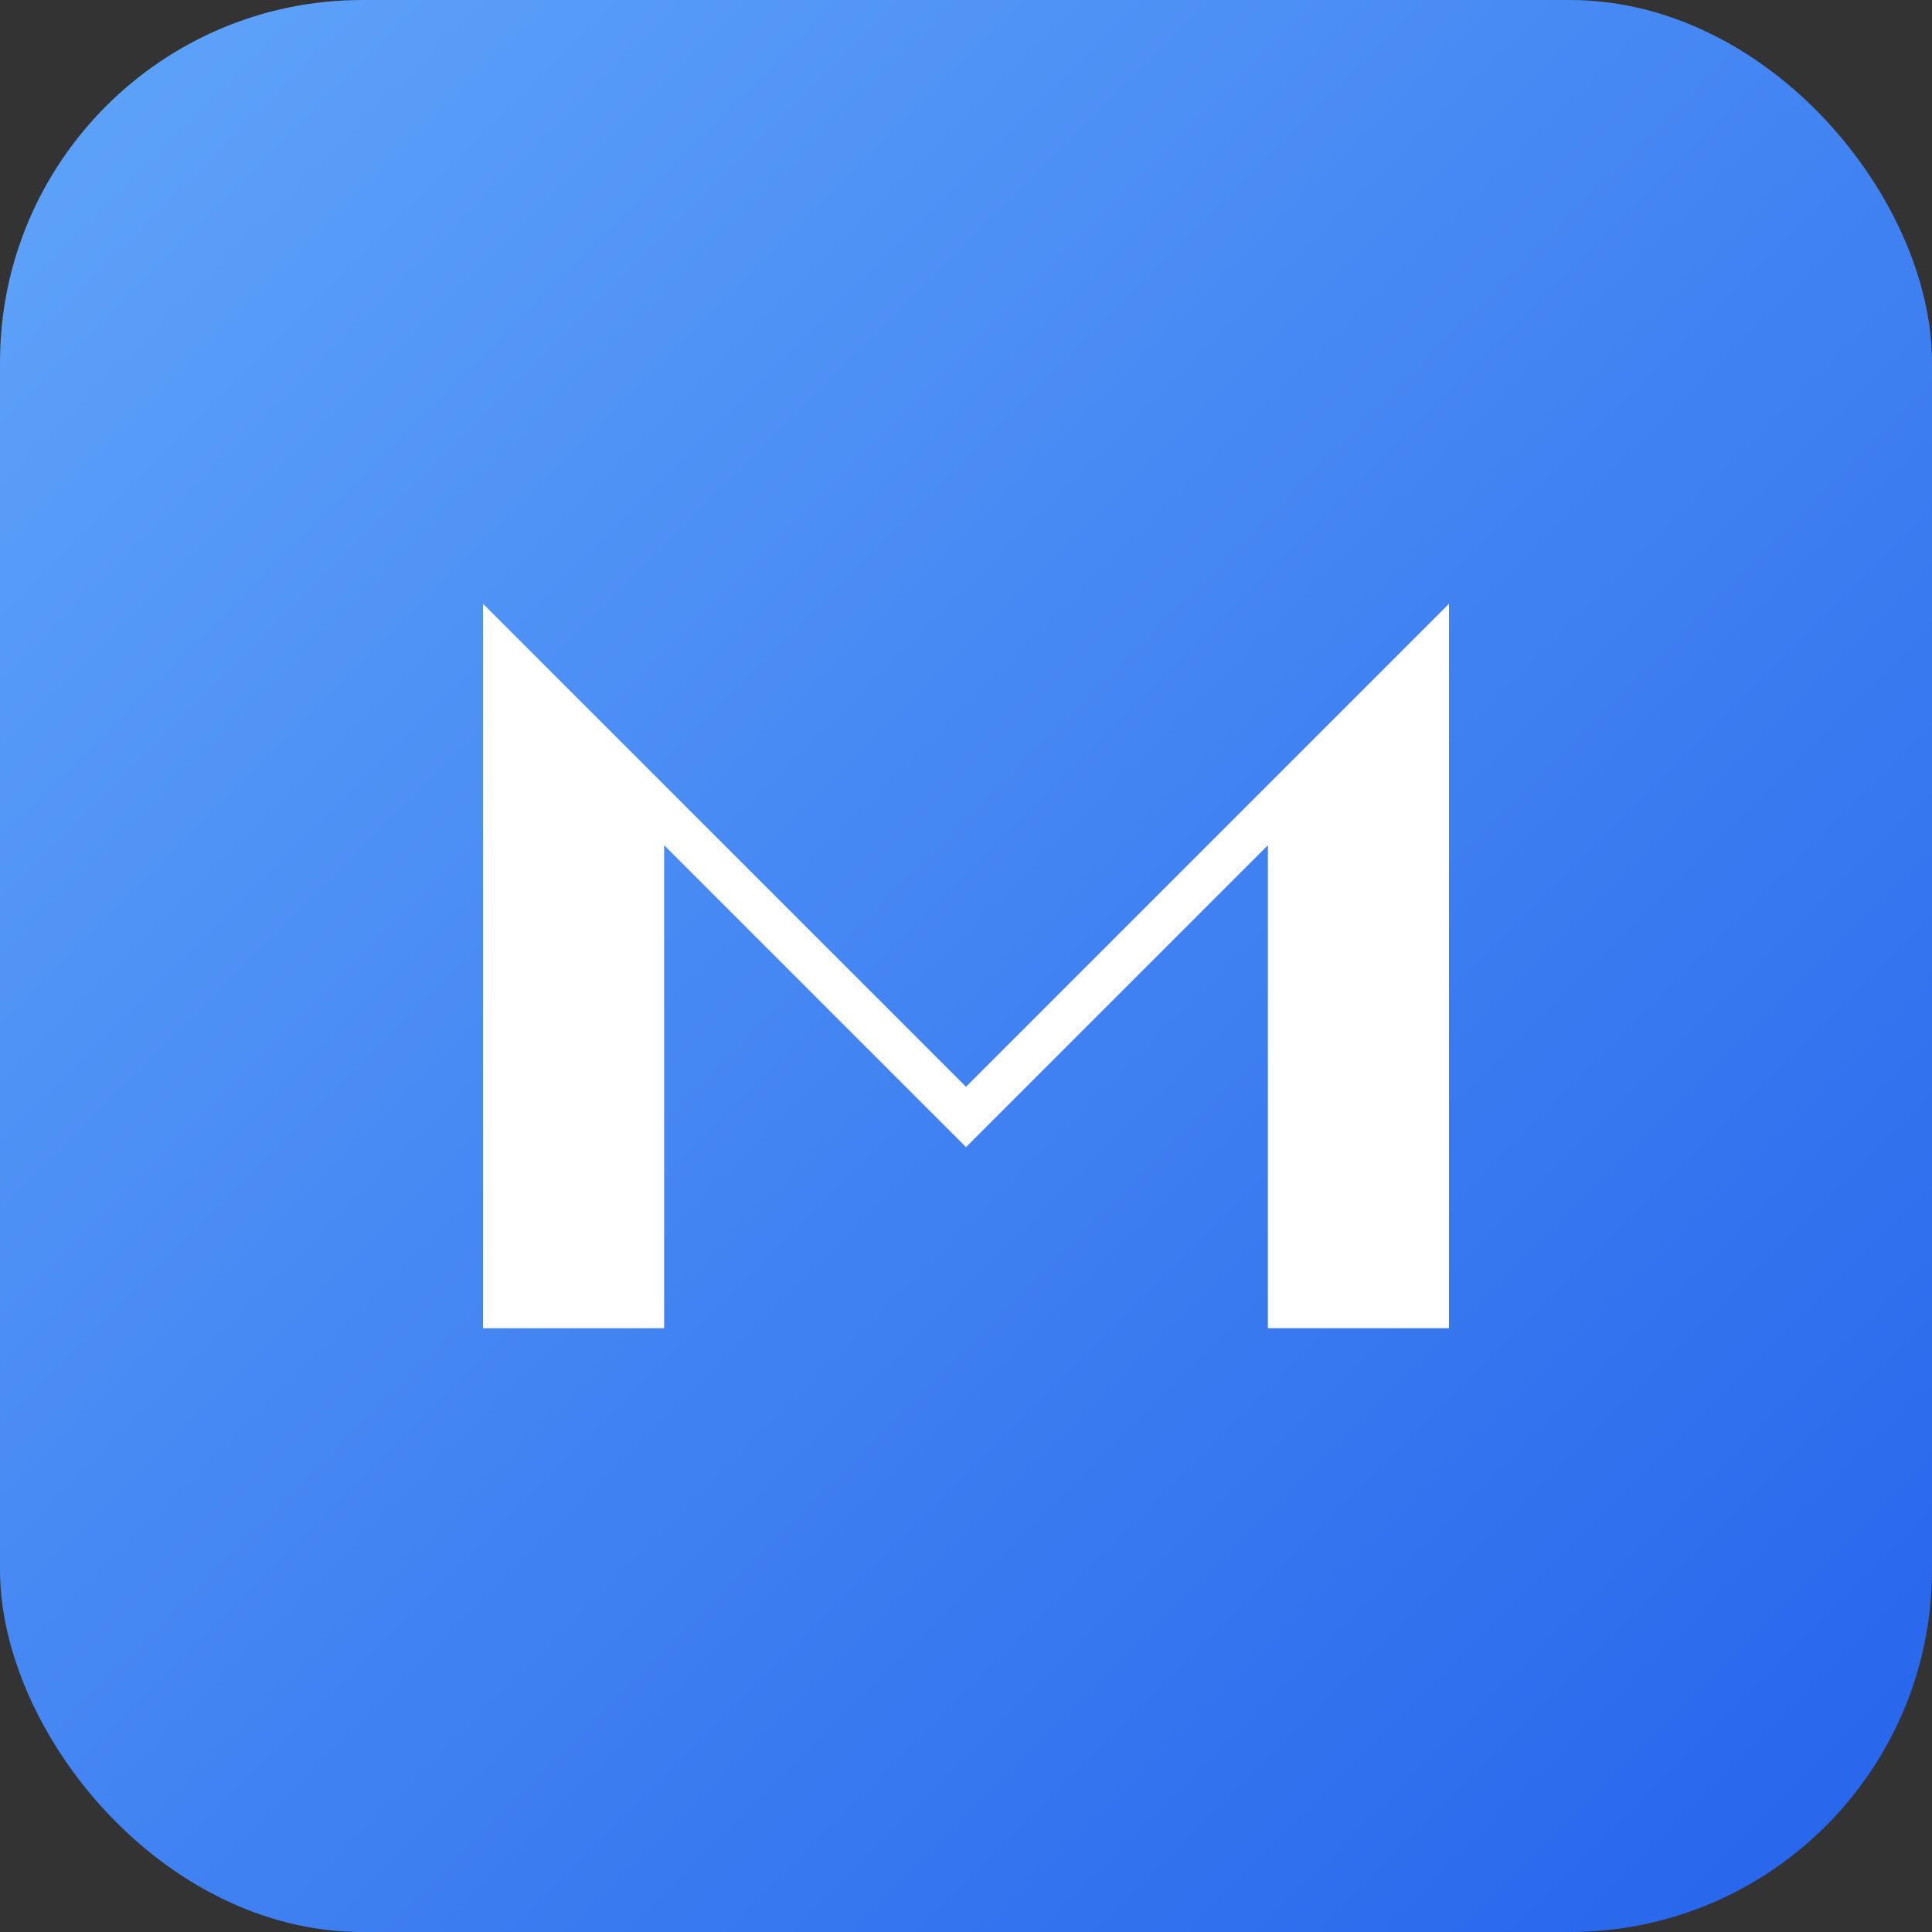 <svg width="32" height="32" viewBox="0 0 32 32" xmlns="http://www.w3.org/2000/svg">
  <rect x="0" y="0" width="32" height="32" fill="#333333" stroke="none"/>
  <defs>
    <linearGradient id="faviconGradient" x1="0%" y1="0%" x2="100%" y2="100%">
      <stop offset="0%" style="stop-color:#60A5FA;stop-opacity:1" />
      <stop offset="100%" style="stop-color:#2563EB;stop-opacity:1" />
    </linearGradient>
  </defs>

  <!-- Background rounded square -->
  <rect width="32" height="32" rx="6" fill="url(#faviconGradient)" />

  <!-- Simplified M for favicon -->
  <path d="M 8 10 L 8 22 L 11 22 L 11 14 L 16 19 L 21 14 L 21 22 L 24 22 L 24 10 L 16 18 Z" fill="white" />
</svg>
